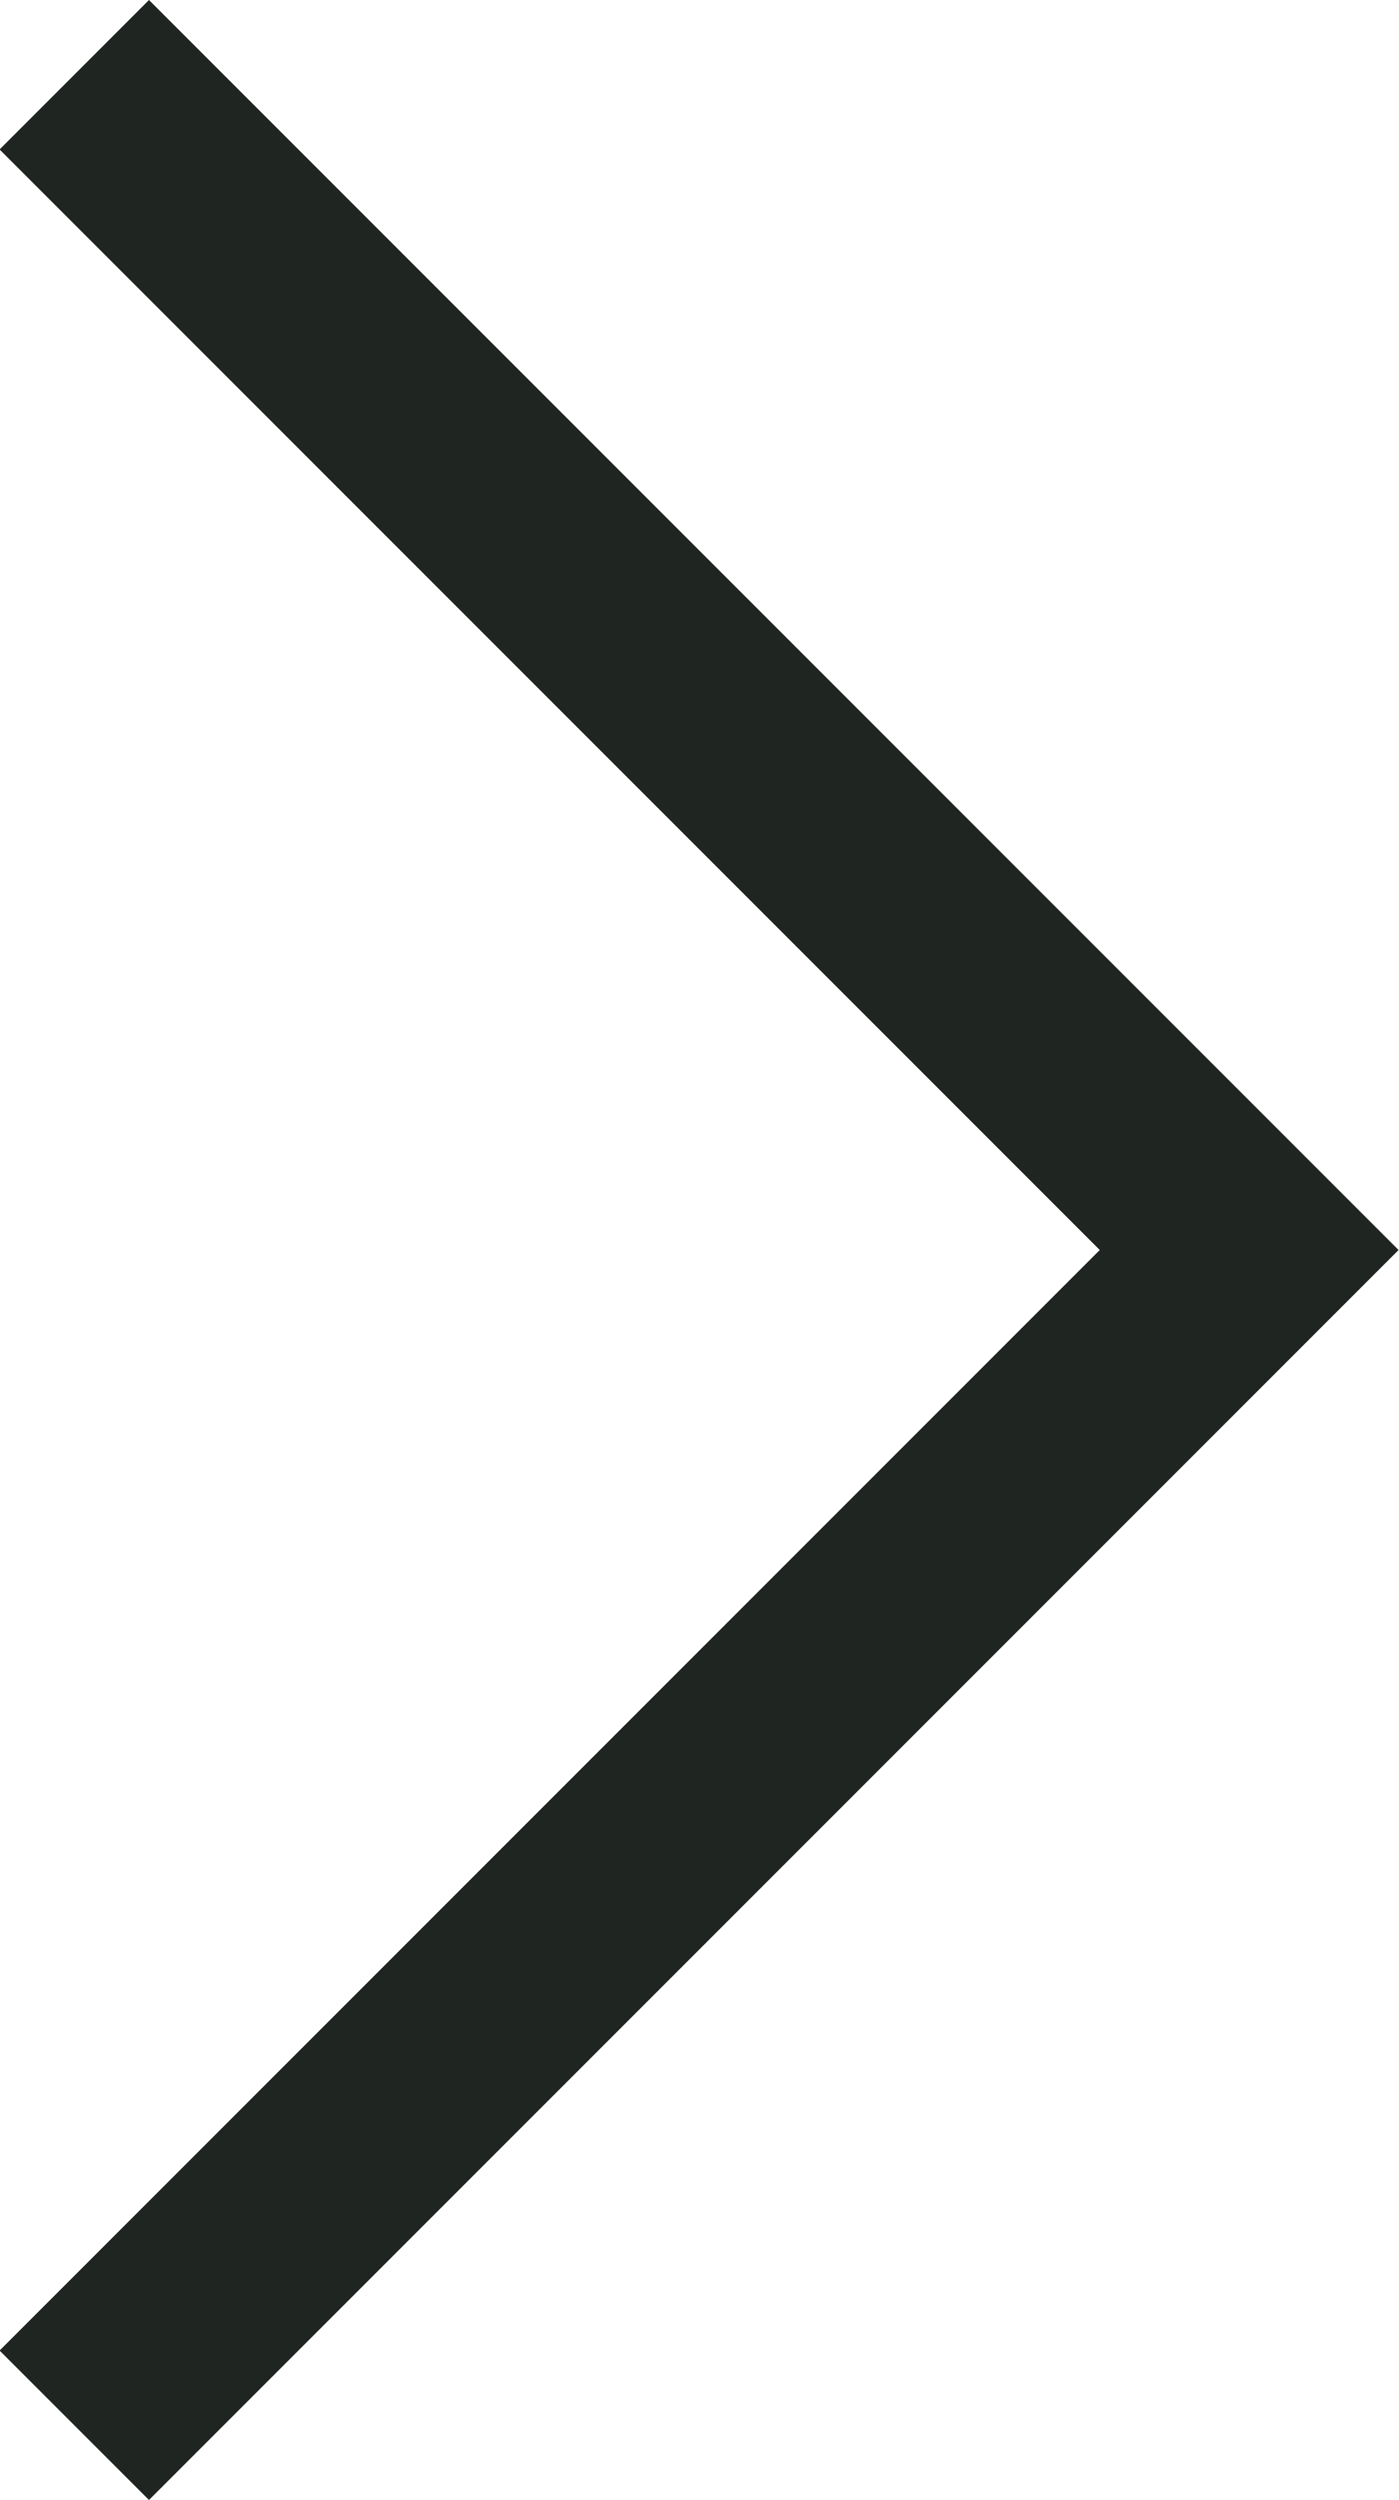 <svg xmlns="http://www.w3.org/2000/svg" width="6.62" height="11.827" viewBox="0 0 6.62 11.827"><defs><style>.a{fill:#1F2622;}</style></defs><path class="a" d="M886.054,36.5l-5.913-5.913.707-.707,5.206,5.206,5.206-5.206.707.707Z" transform="translate(-29.882 891.967) rotate(-90)"/></svg>